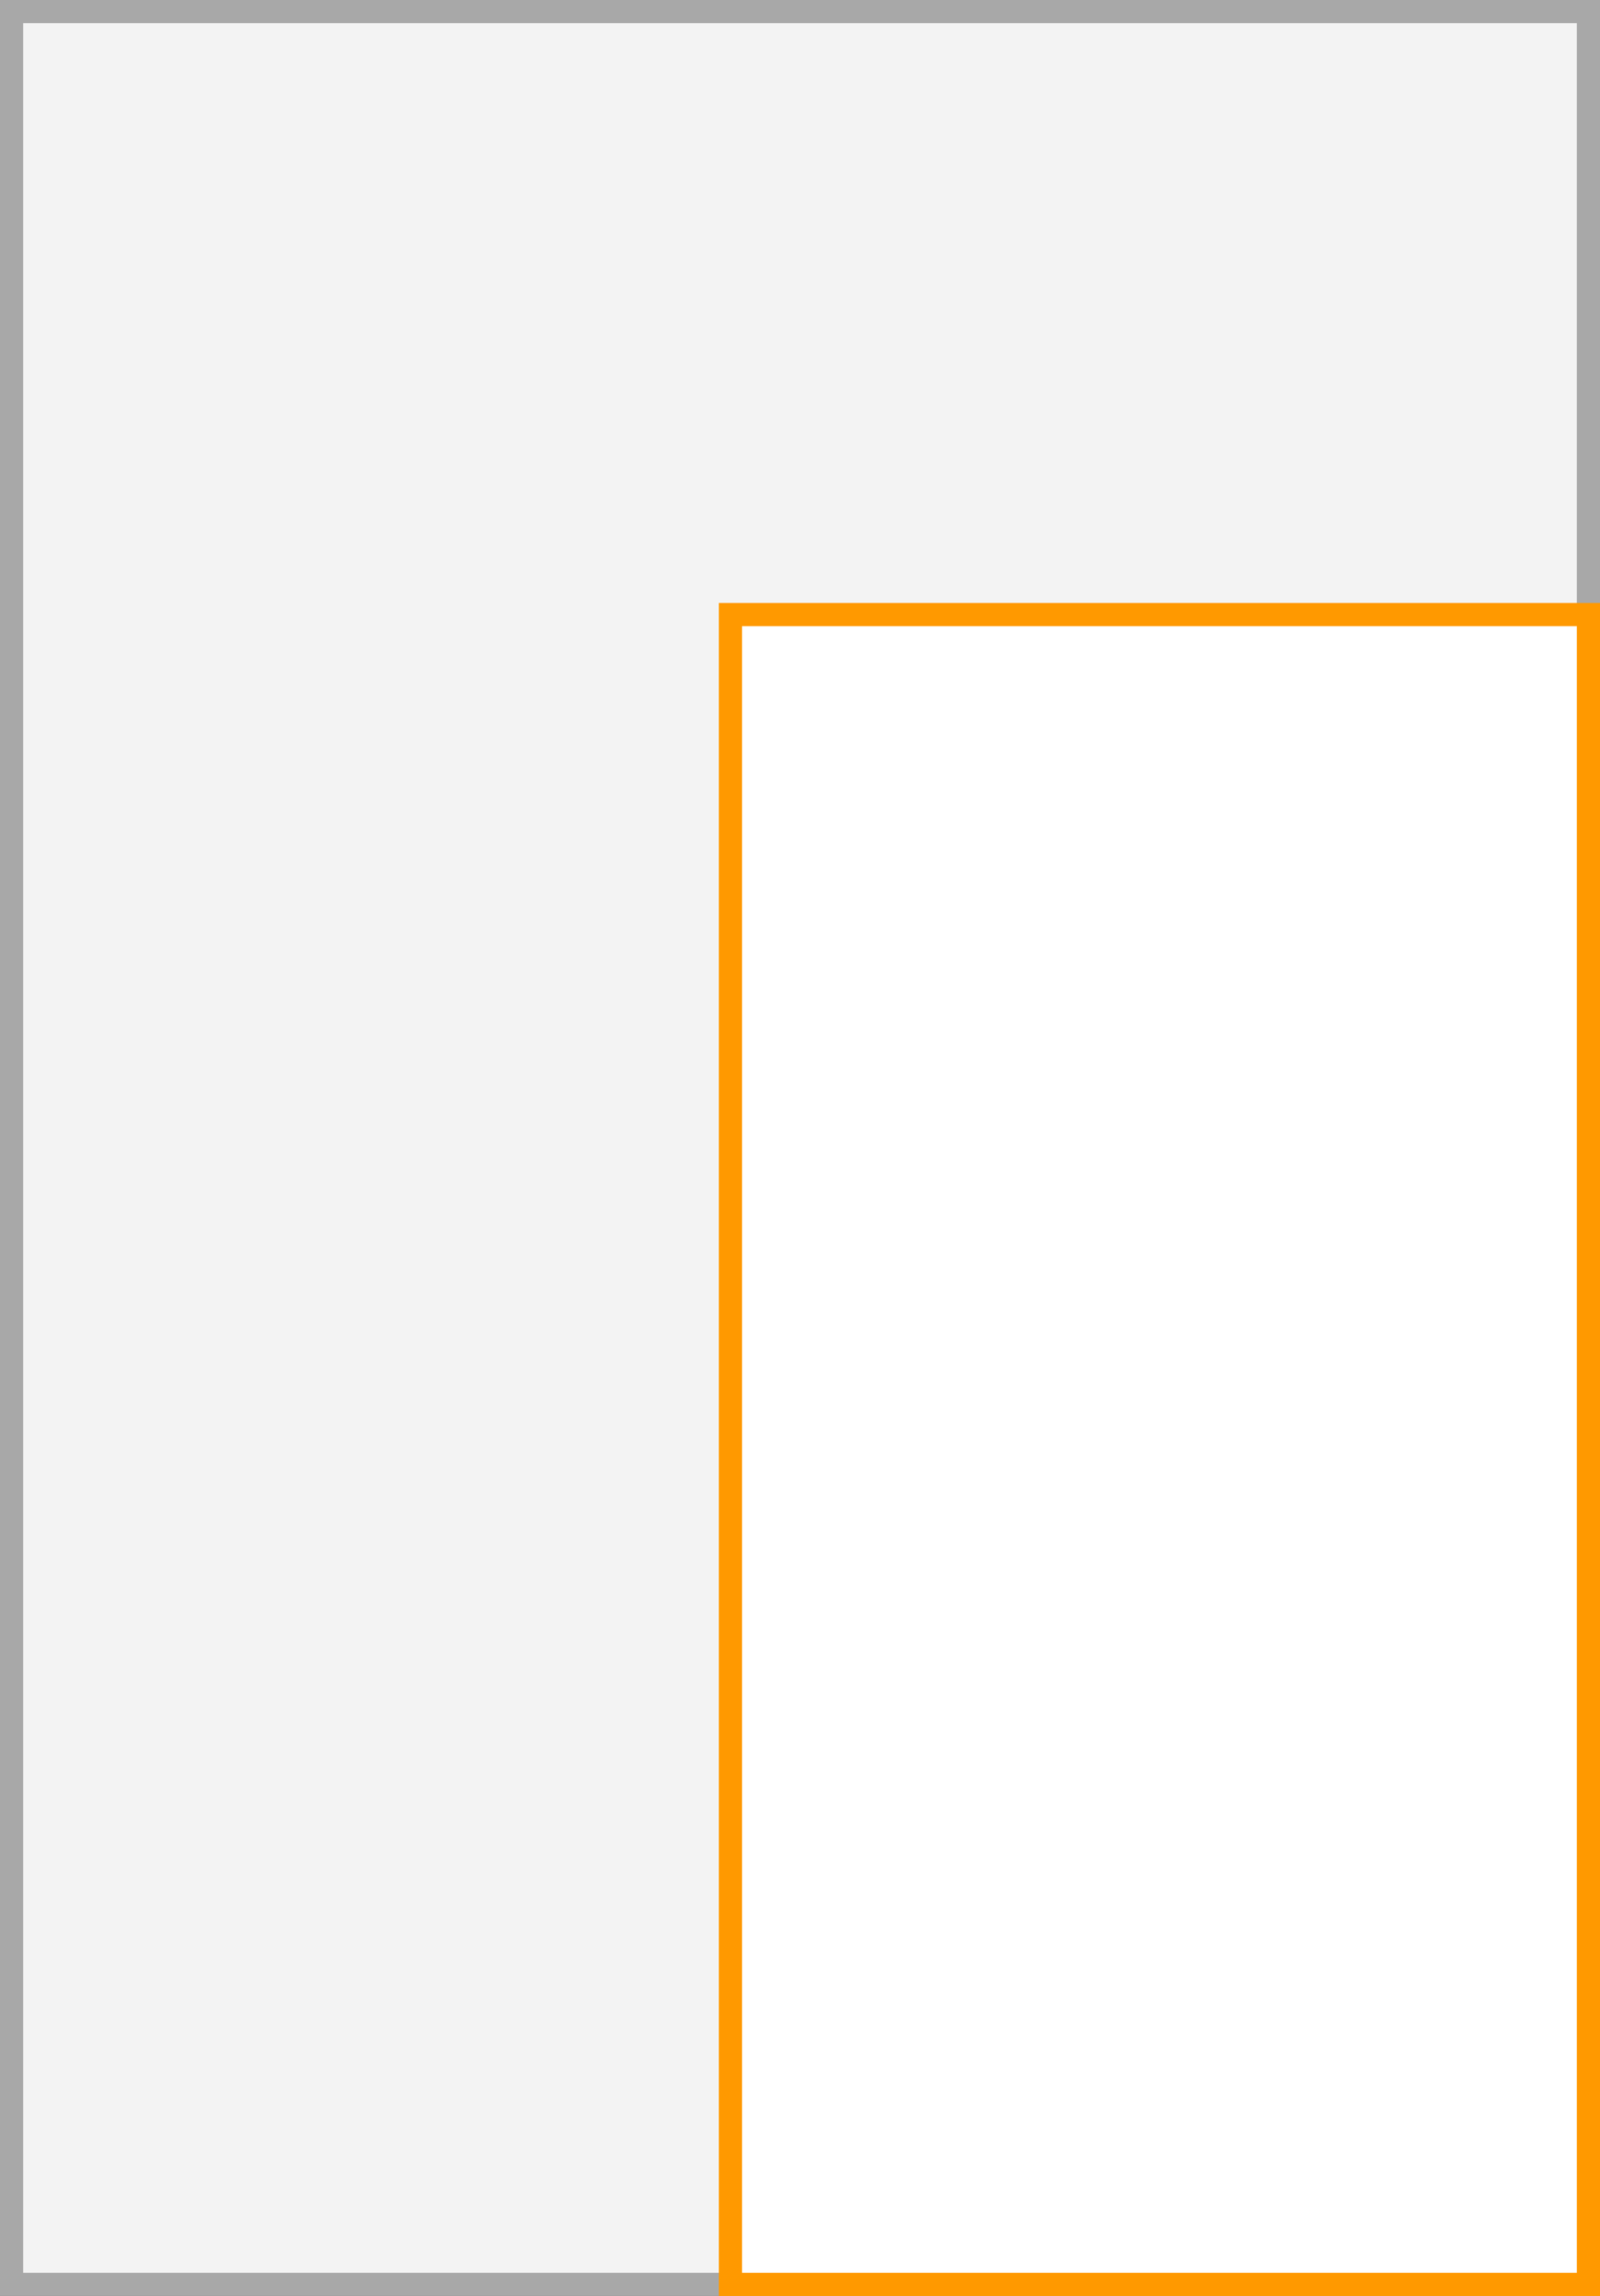 <svg xmlns="http://www.w3.org/2000/svg" width="69" height="99" viewBox="0 0 69 99">
  <rect x="0" y="0" width="69" height="99" fill="#333333" stroke="none"/>
  <title>DL (5)</title>
  <g>
    <g>
      <rect x="0.5" y="0.5" width="68" height="98" fill="#f3f3f3"/>
      <path d="M68,1V98H1V1H68m1-1H0V99H69V0Z" fill="#a8a8a8"/>
    </g>
    <g>
      <rect x="31.5" y="26.5" width="37" height="72" fill="#fff"/>
      <path d="M68,27V98H32V27H68m1-1H31V99H69V26Z" fill="#f90"/>
    </g>
  </g>
</svg>

